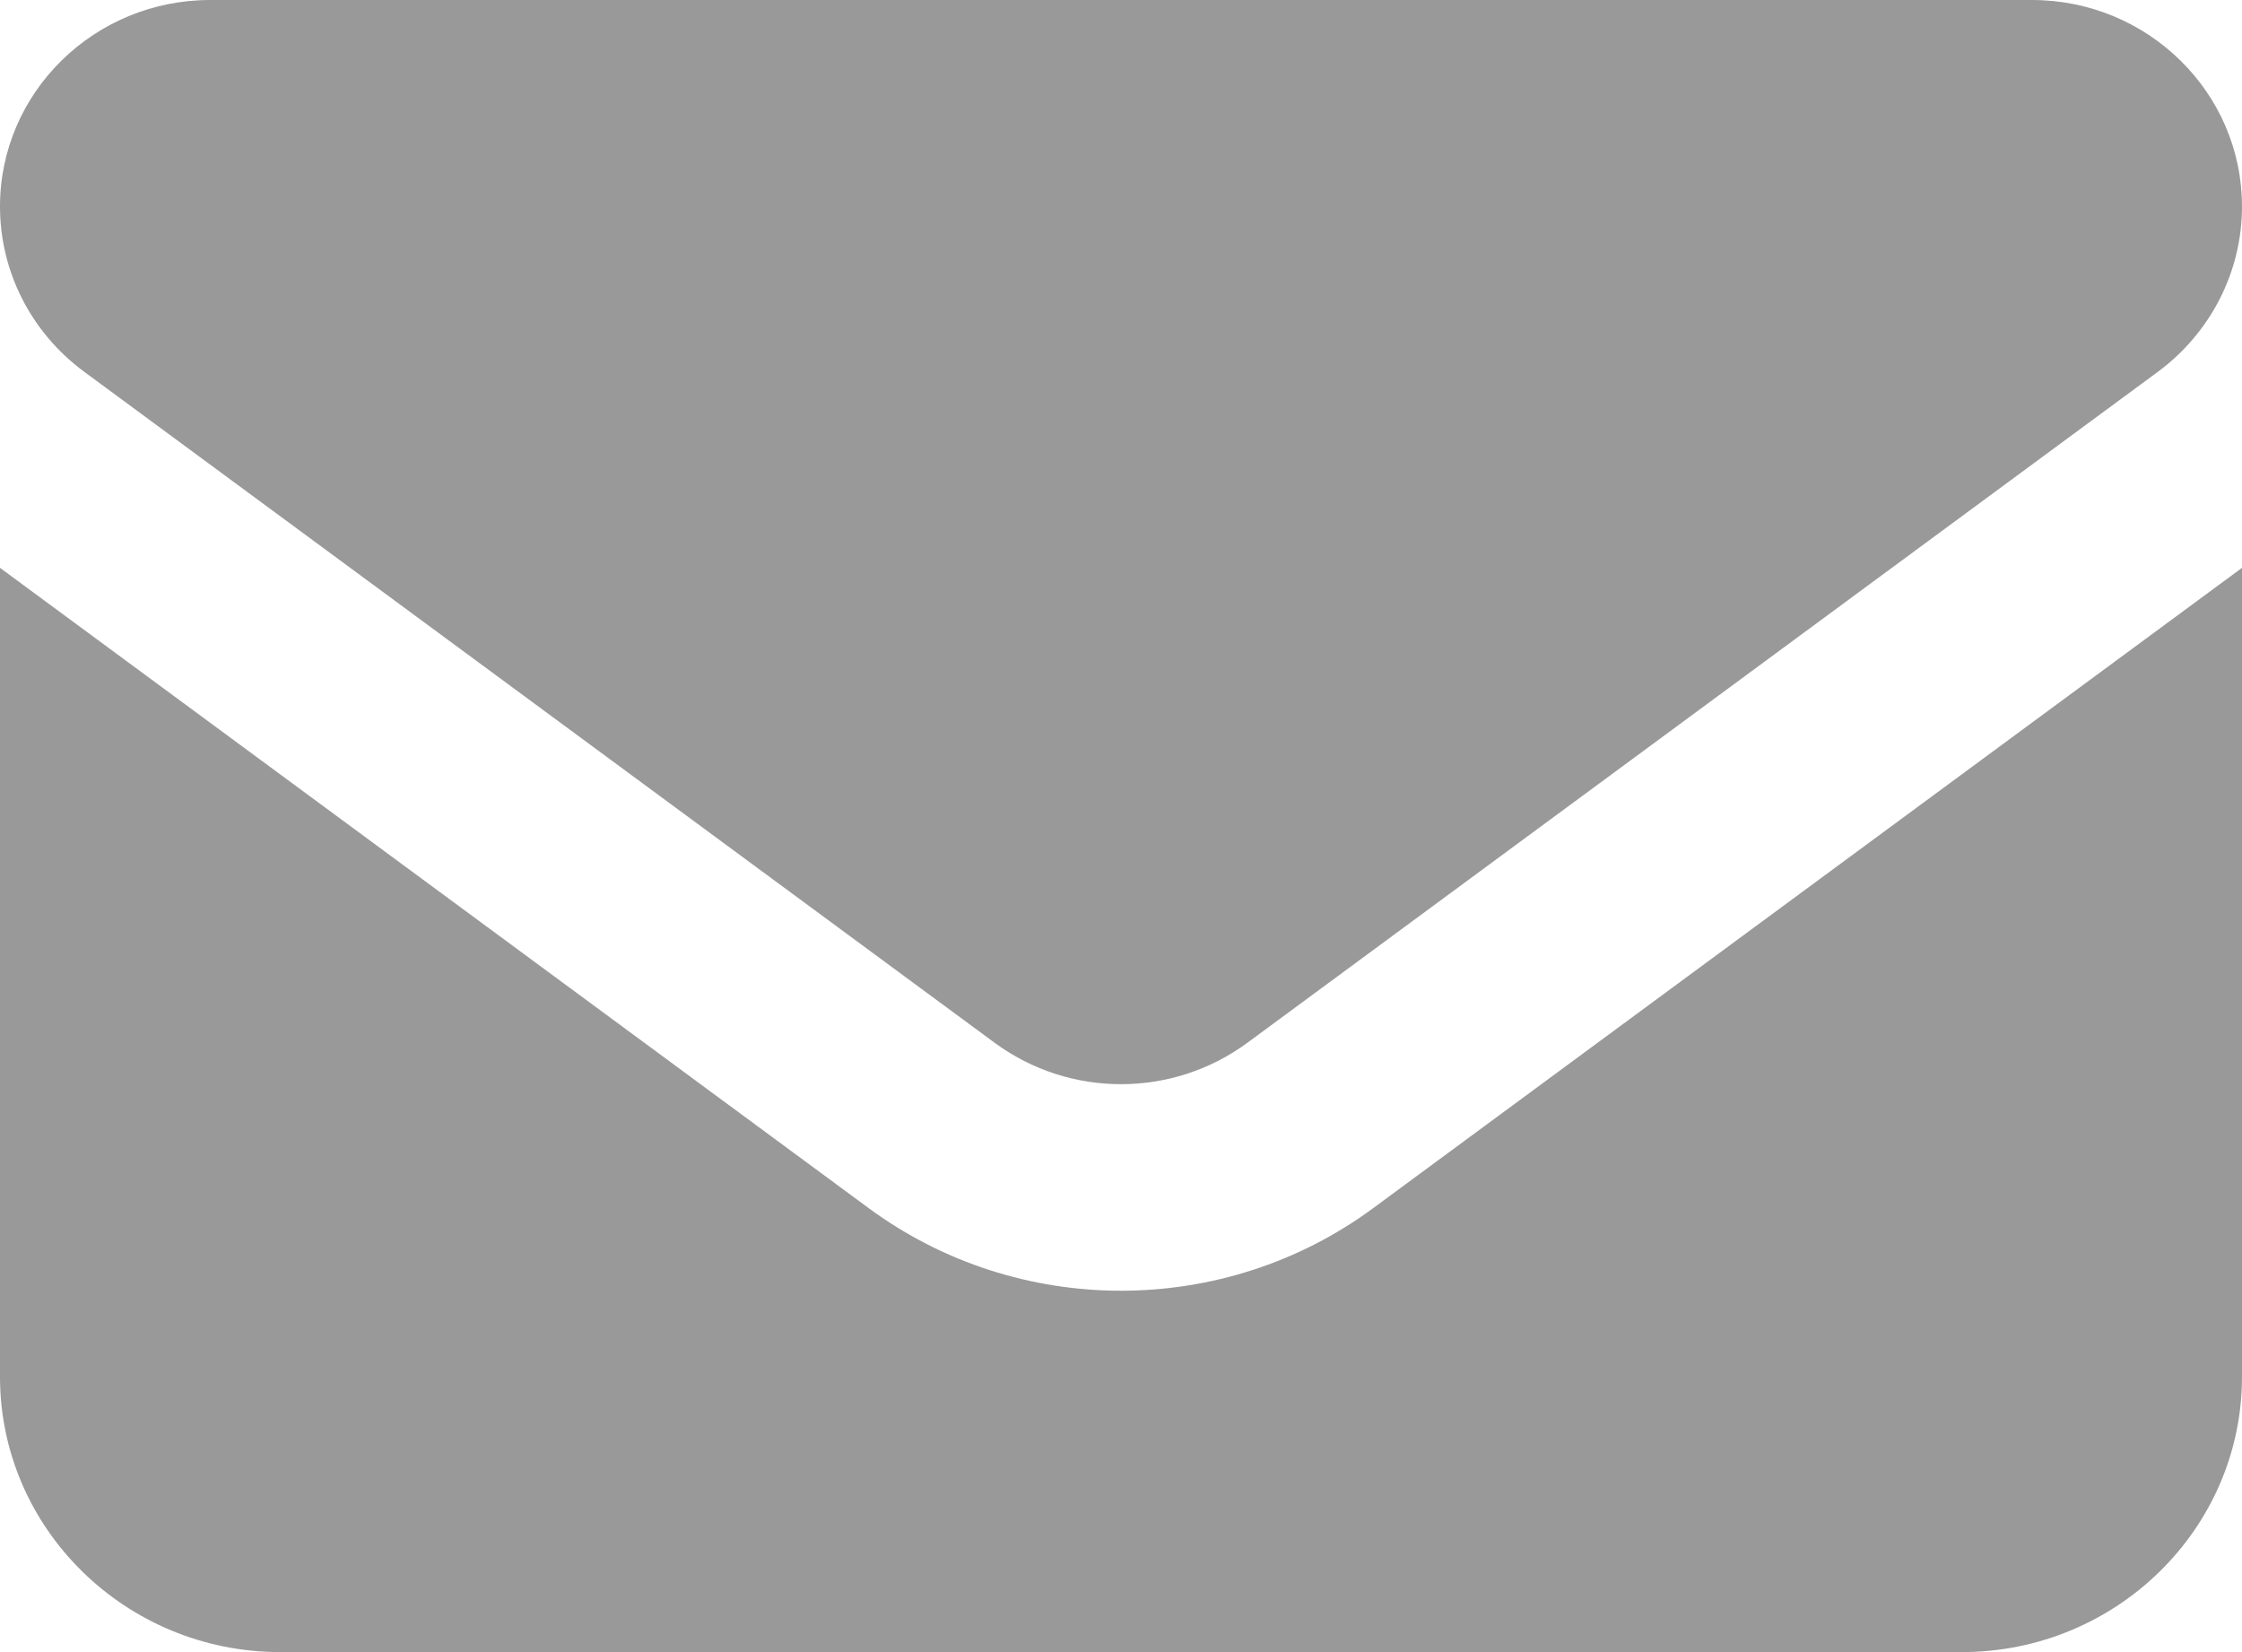 <svg width="19" height="14" viewBox="0 0 19 14" fill="none" xmlns="http://www.w3.org/2000/svg">
<path d="M1.781 0C0.798 0 0 0.784 0 1.75C0 2.301 0.263 2.818 0.713 3.15L8.431 8.838C9.066 9.304 9.934 9.304 10.569 8.838L18.288 3.15C18.736 2.818 19 2.301 19 1.75C19 0.784 18.202 0 17.219 0H1.781ZM0 4.812V11.667C0 12.954 1.065 14 2.375 14H16.625C17.935 14 19 12.954 19 11.667V4.812L11.637 10.238C10.372 11.171 8.628 11.171 7.362 10.238L0 4.812Z" fill="#999999"/>
</svg>
